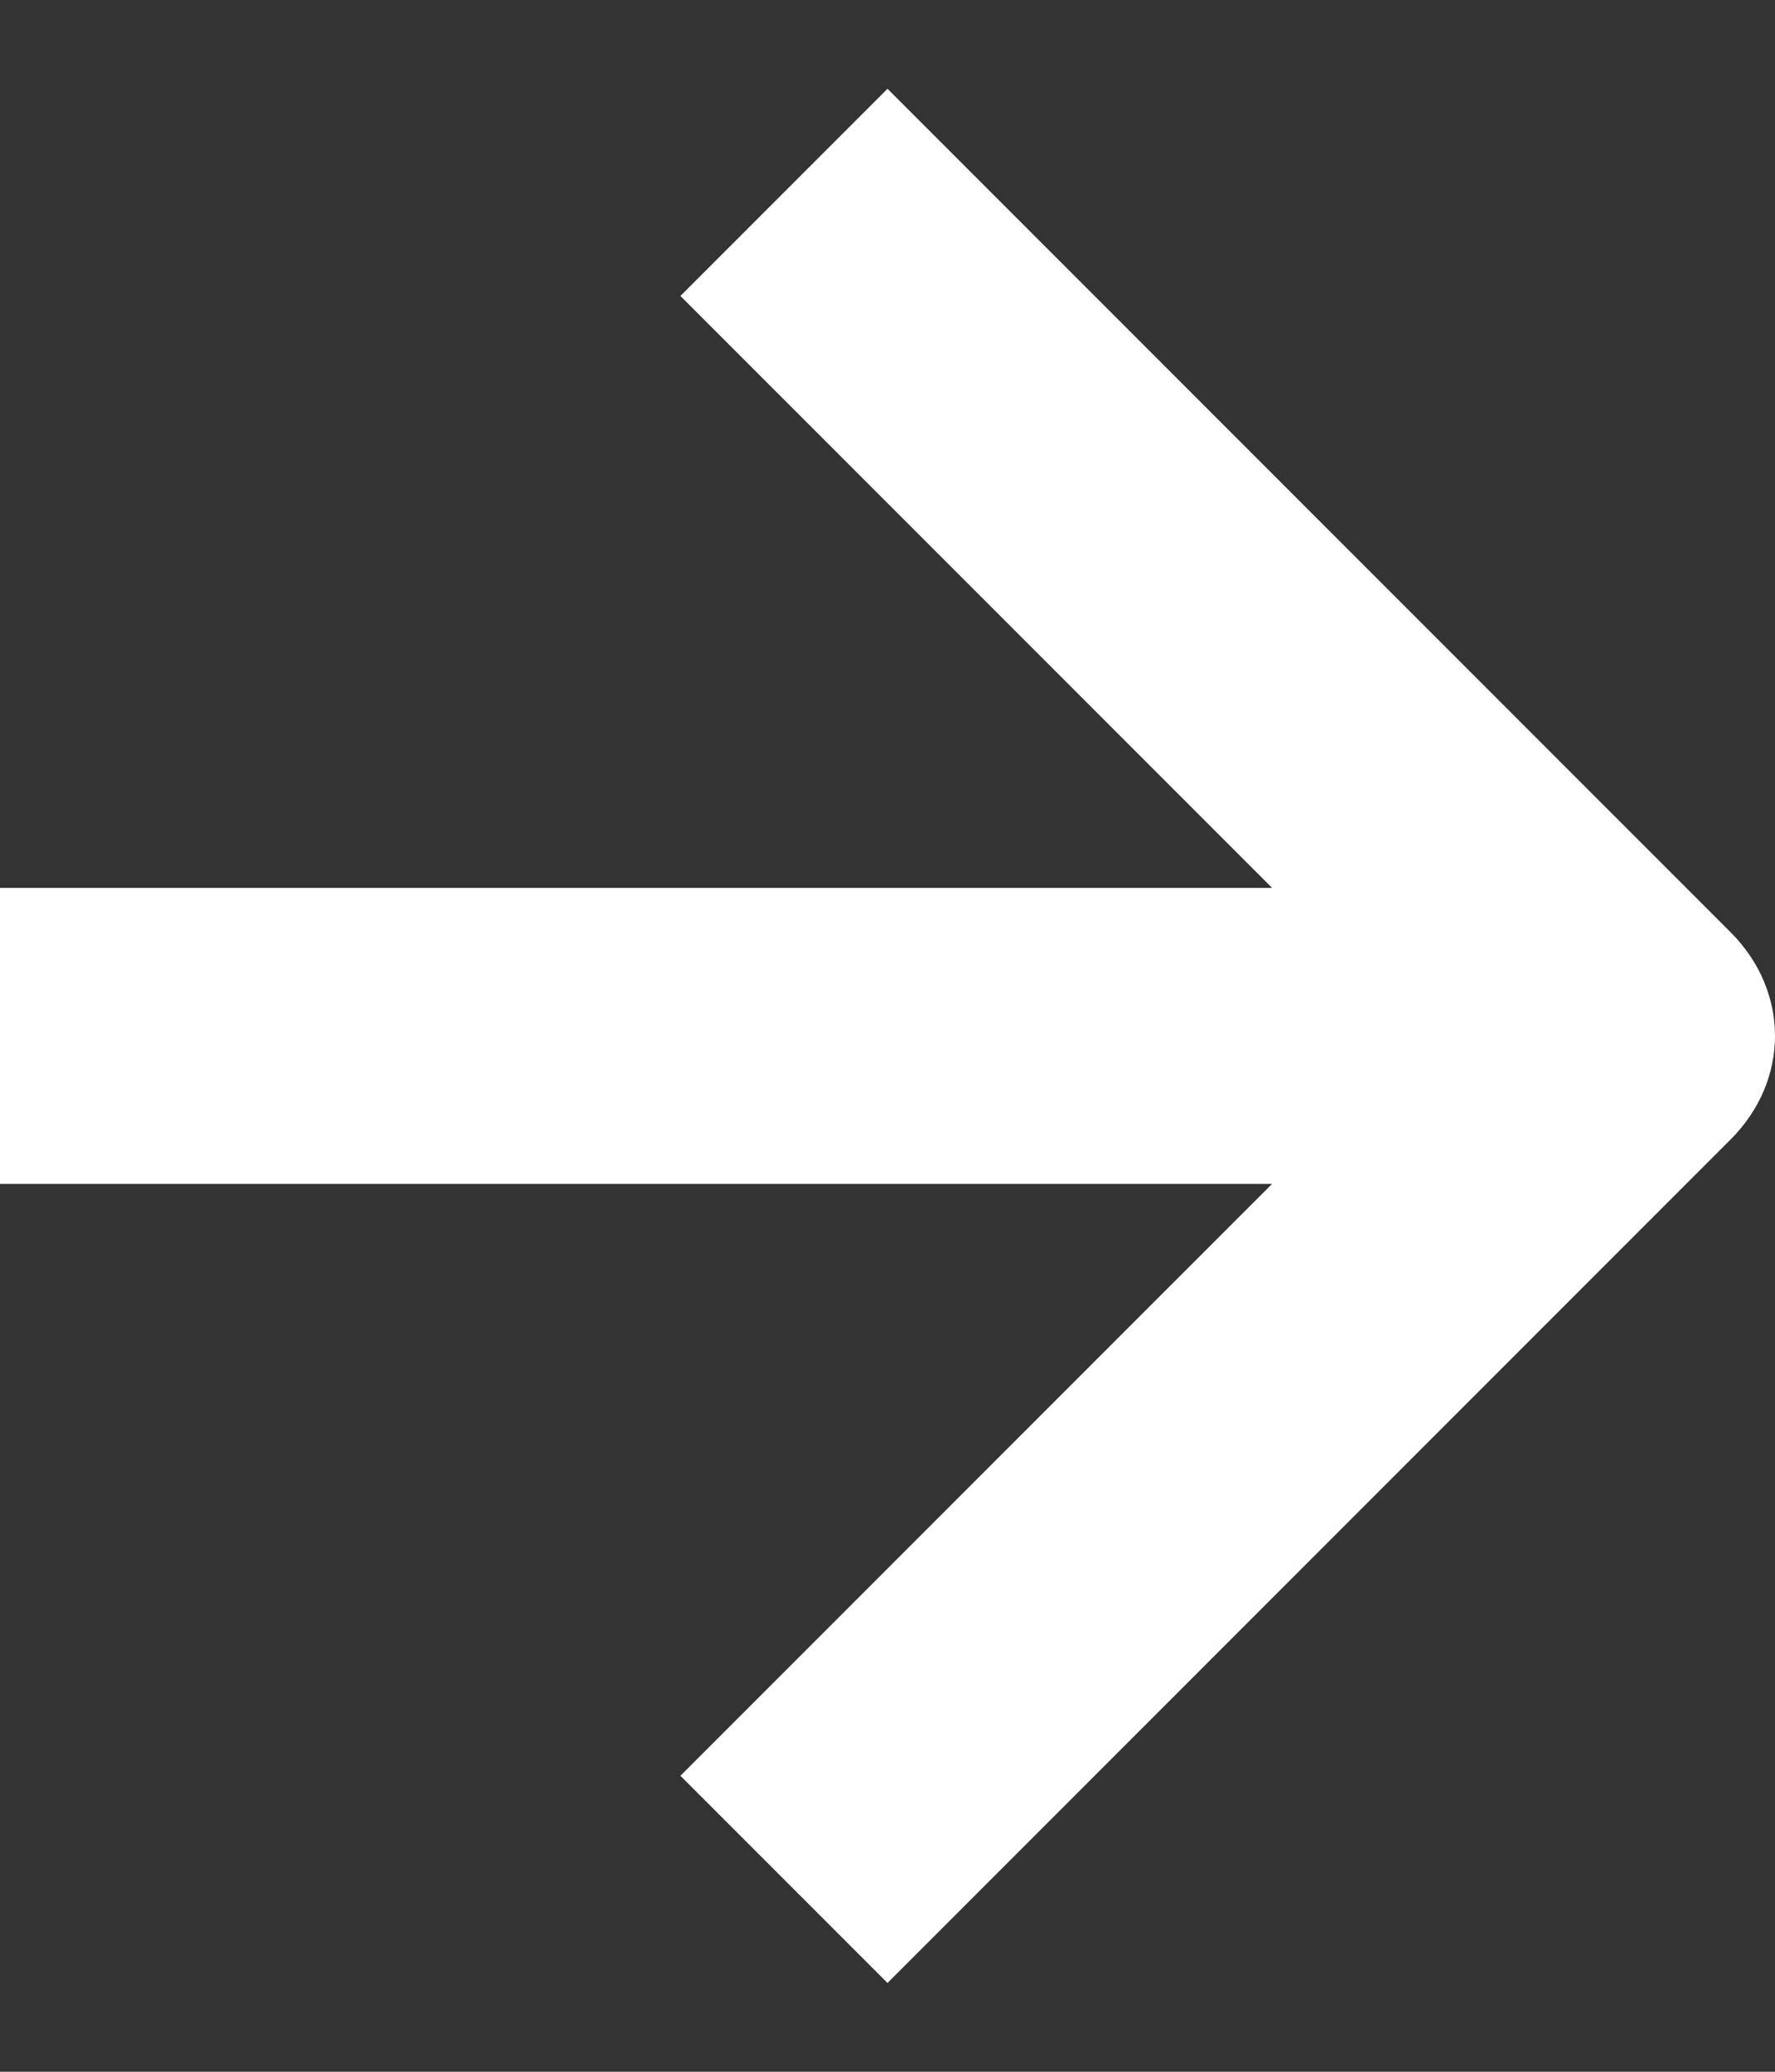 <?xml version="1.0" encoding="UTF-8"?>
<svg width="12px" height="14px" viewBox="0 0 12 14" version="1.1" xmlns="http://www.w3.org/2000/svg" xmlns:xlink="http://www.w3.org/1999/xlink">
<rect x="0" y="0" width="12" height="14" fill="#333333" stroke="none"/>
<defs></defs>
<g id="Symbols" stroke="none" stroke-width="1" fill="none" fill-rule="evenodd">
<g id="Buttons/-Blue" transform="translate(-188, -16)" fill-rule="nonzero" fill="#FFFFFF">
<g id="Icons/-Arrow-White" transform="translate(188, 16)">
<path d="M6,0.6 L4.6,2 L8.6,6 L0,6 L0,8 L8.6,8 L4.6,12 L6,13.4 L11.7,7.7 C12.1,7.3 12.1,6.7 11.7,6.3 L6,0.6 Z" id="Shape"></path>
</g>
</g>
</g>
</svg>